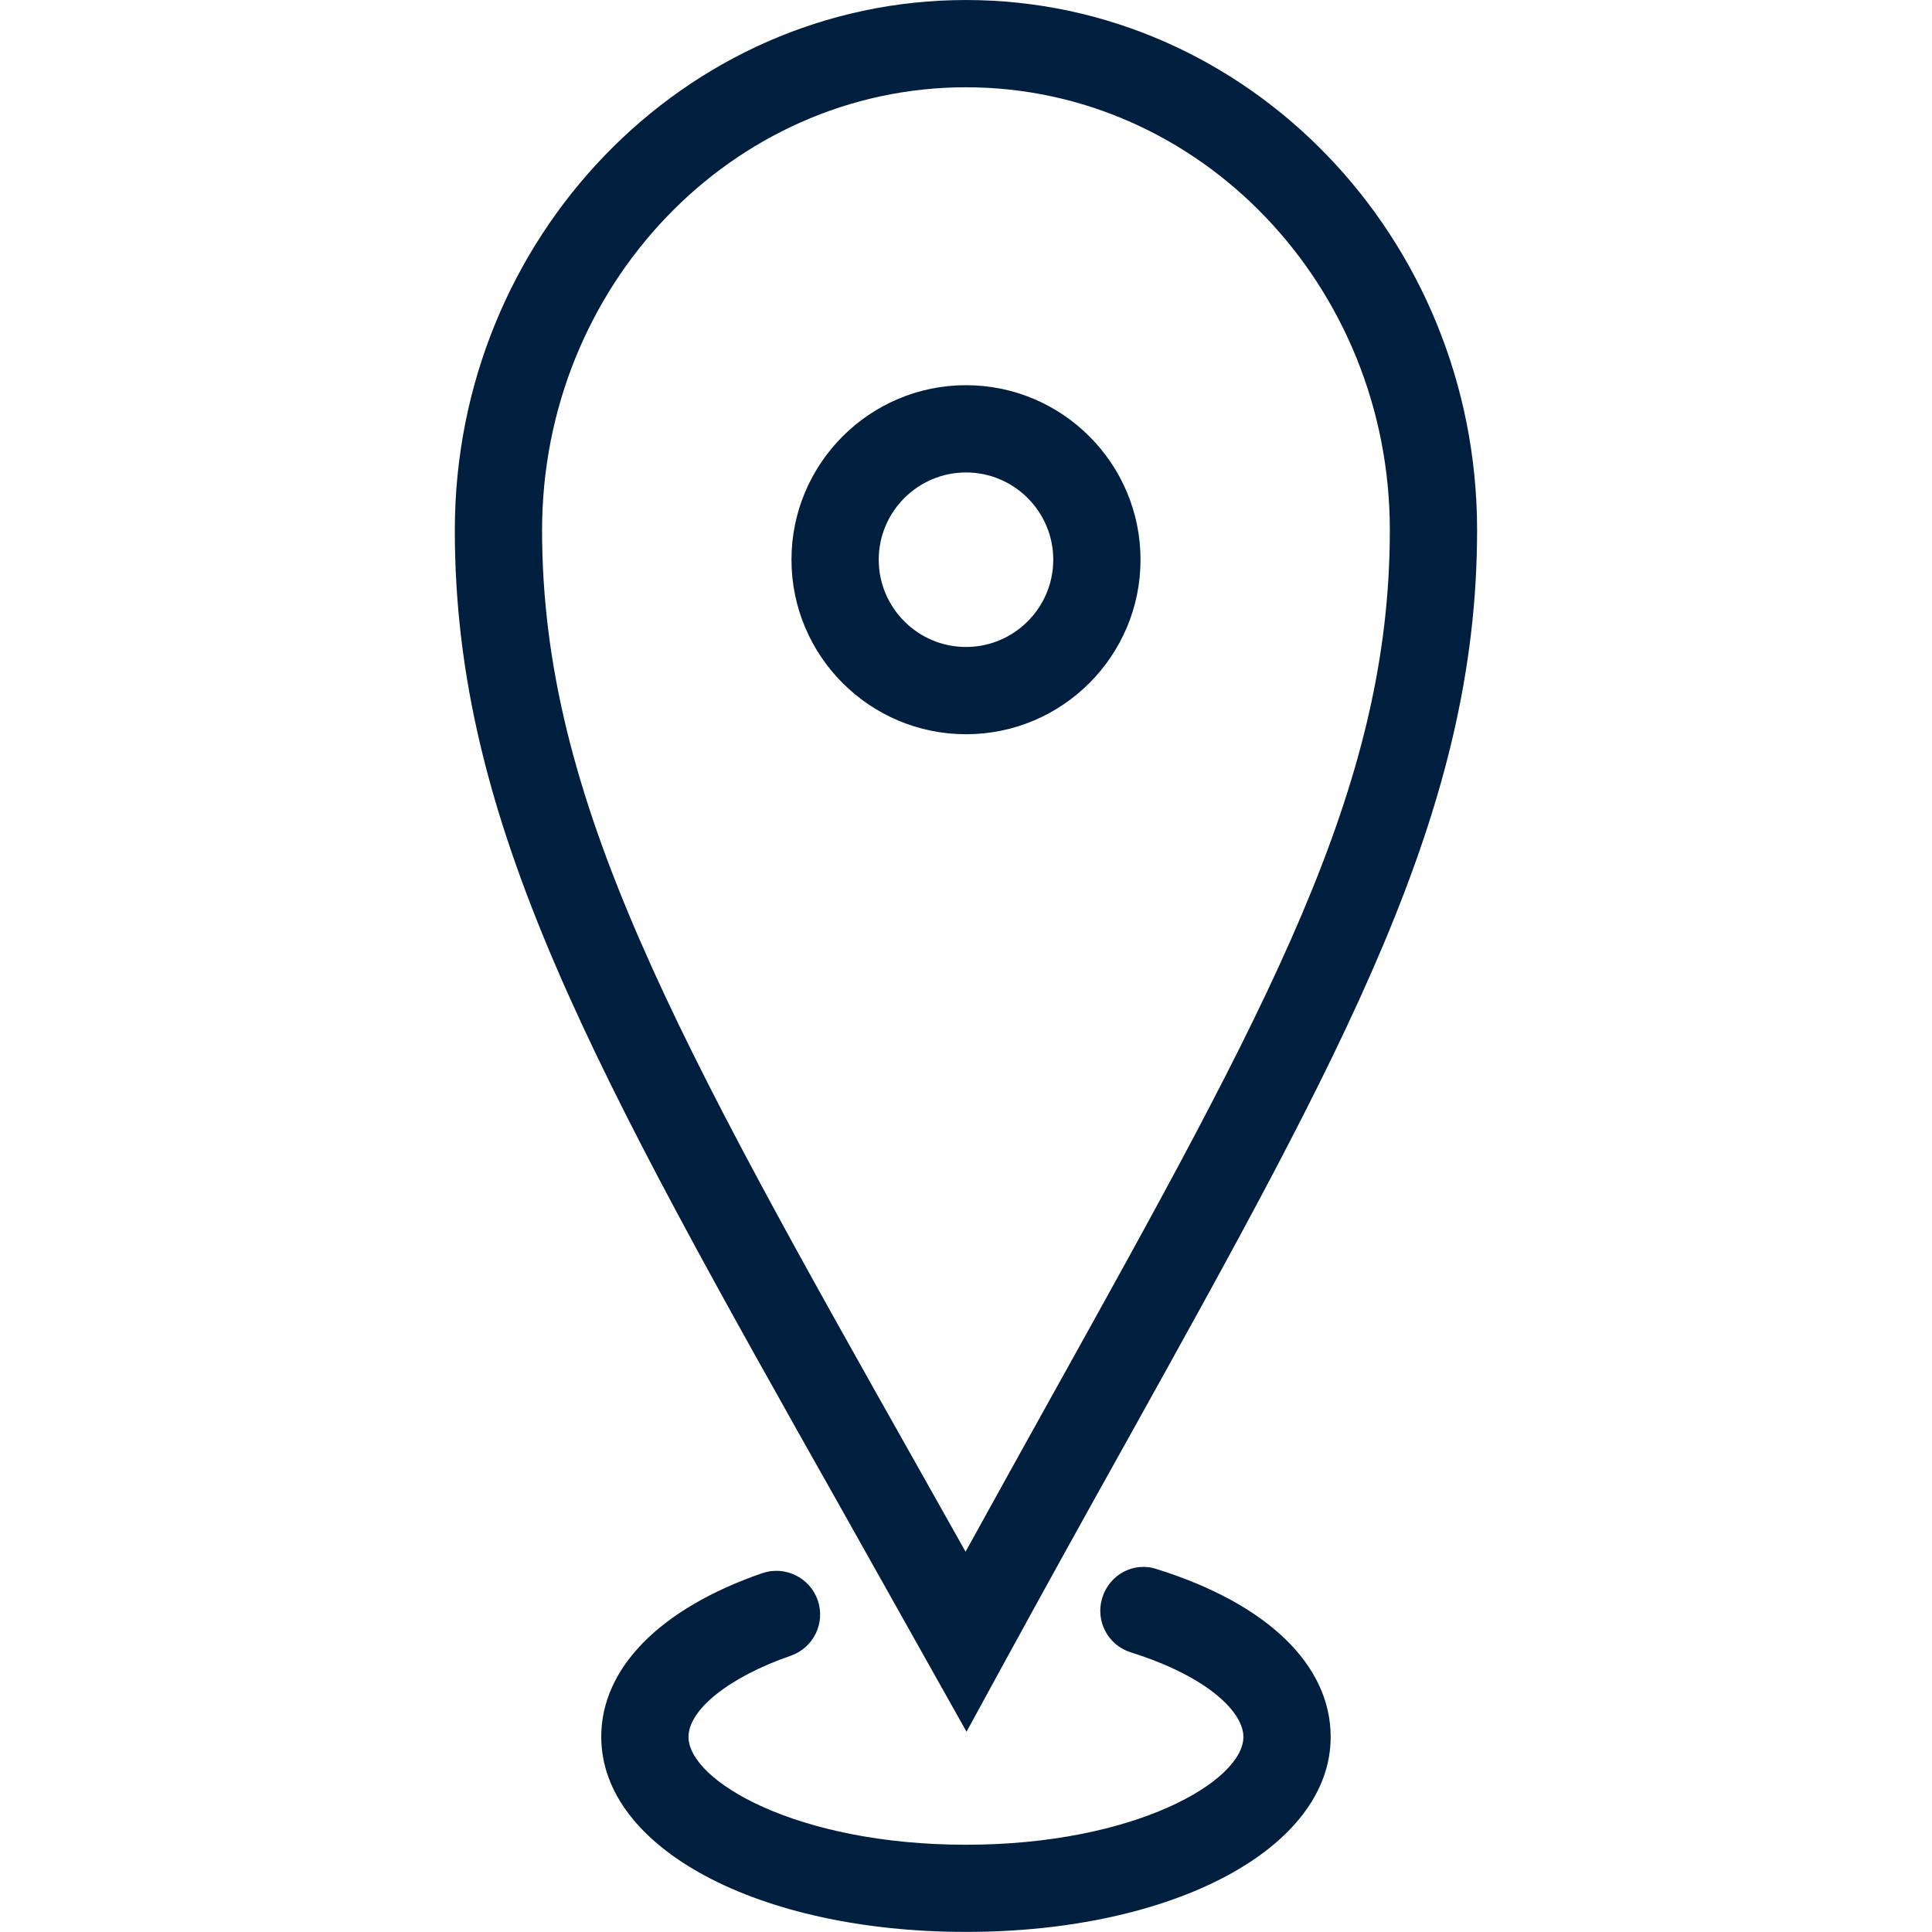 <?xml version="1.0" encoding="UTF-8" standalone="no"?>
<svg
   xmlns:dc="http://purl.org/dc/elements/1.1/"
   xmlns:cc="http://creativecommons.org/ns#"
   xmlns:rdf="http://www.w3.org/1999/02/22-rdf-syntax-ns#"
   xmlns:svg="http://www.w3.org/2000/svg"
   xmlns="http://www.w3.org/2000/svg"
   xmlns:sodipodi="http://sodipodi.sourceforge.net/DTD/sodipodi-0.dtd"
   xmlns:inkscape="http://www.inkscape.org/namespaces/inkscape"
   height="24"
   version="1.1"
   viewBox="0 0 24 24"
   width="24"
   xml:space="preserve"
   id="svg2"
   inkscape:version="0.91 r13725"
   sodipodi:docname="icon_footer_location.svg"><defs
     id="defs20" /><sodipodi:namedview
     pagecolor="#ffffff"
     bordercolor="#666666"
     borderopacity="1"
     objecttolerance="10"
     gridtolerance="10"
     guidetolerance="10"
     inkscape:pageopacity="0"
     inkscape:pageshadow="2"
     inkscape:window-width="1536"
     inkscape:window-height="801"
     id="namedview18"
     showgrid="false"
     inkscape:zoom="7.8666667"
     inkscape:cx="-5.720339"
     inkscape:cy="15"
     inkscape:window-x="-8"
     inkscape:window-y="-8"
     inkscape:window-maximized="1"
     inkscape:current-layer="svg2" /><g
     id="map_point"
     transform="matrix(1.084,0,0,1.084,-4.26,-4.429)"
     style="fill:#001f3f;fill-opacity:1"><g
       id="g5"
       style="fill:#001f3f;fill-opacity:1"><path
         d="M 15.006,23.931 13.596,21.42 C 10.724,16.326 9.142,13.521 9.142,10.162 9.142,6.812 11.77,4.086 15,4.086 c 3.23,0 5.857,2.726 5.857,6.076 0,3.22 -1.517,5.946 -4.029,10.464 -0.434,0.777 -0.896,1.61 -1.389,2.512 l -0.433,0.793 z M 15,5.086 c -2.679,0 -4.858,2.277 -4.858,5.076 0,3.096 1.536,5.82 4.325,10.767 l 0.528,0.939 c 0.334,-0.606 0.654,-1.182 0.958,-1.729 2.517,-4.525 3.904,-7.017 3.904,-9.978 0,-2.798 -2.178,-5.075 -4.857,-5.075 z"
         style="fill:#001f3f;fill-opacity:1"
         id="path7"
         inkscape:connector-curvature="0" /></g><g
       id="g9"
       style="fill:#001f3f;fill-opacity:1"><path
         d="m 15,26.225 c -2.383,0 -4.18,-0.961 -4.18,-2.236 0,-0.786 0.672,-1.47 1.845,-1.875 0.26,-0.089 0.545,0.049 0.636,0.31 0.09,0.261 -0.048,0.545 -0.309,0.636 -0.701,0.242 -1.172,0.616 -1.172,0.93 0,0.504 1.239,1.236 3.18,1.236 1.941,0 3.179,-0.732 3.179,-1.236 0,-0.28 -0.399,-0.688 -1.291,-0.969 -0.263,-0.082 -0.409,-0.363 -0.326,-0.626 0.082,-0.265 0.361,-0.417 0.626,-0.327 1.266,0.396 1.991,1.098 1.991,1.922 0.001,1.274 -1.796,2.235 -4.179,2.235 z"
         style="fill:#001f3f;fill-opacity:1"
         id="path11"
         inkscape:connector-curvature="0" /></g><g
       id="g13"
       style="fill:#001f3f;fill-opacity:1"><path
         d="m 15,12.5 c -1.103,0 -2,-0.897 -2,-2 0,-1.103 0.897,-2 2,-2 1.103,0 2,0.897 2,2 0,1.103 -0.896,2 -2,2 z m 0,-3 c -0.551,0 -1,0.449 -1,1 0,0.551 0.449,1 1,1 0.551,0 1,-0.449 1,-1 0,-0.551 -0.448,-1 -1,-1 z"
         style="fill:#001f3f;fill-opacity:1"
         id="path15"
         inkscape:connector-curvature="0" /></g></g><g
     id="Warstwa_1"
     transform="translate(0,-6)" /></svg>